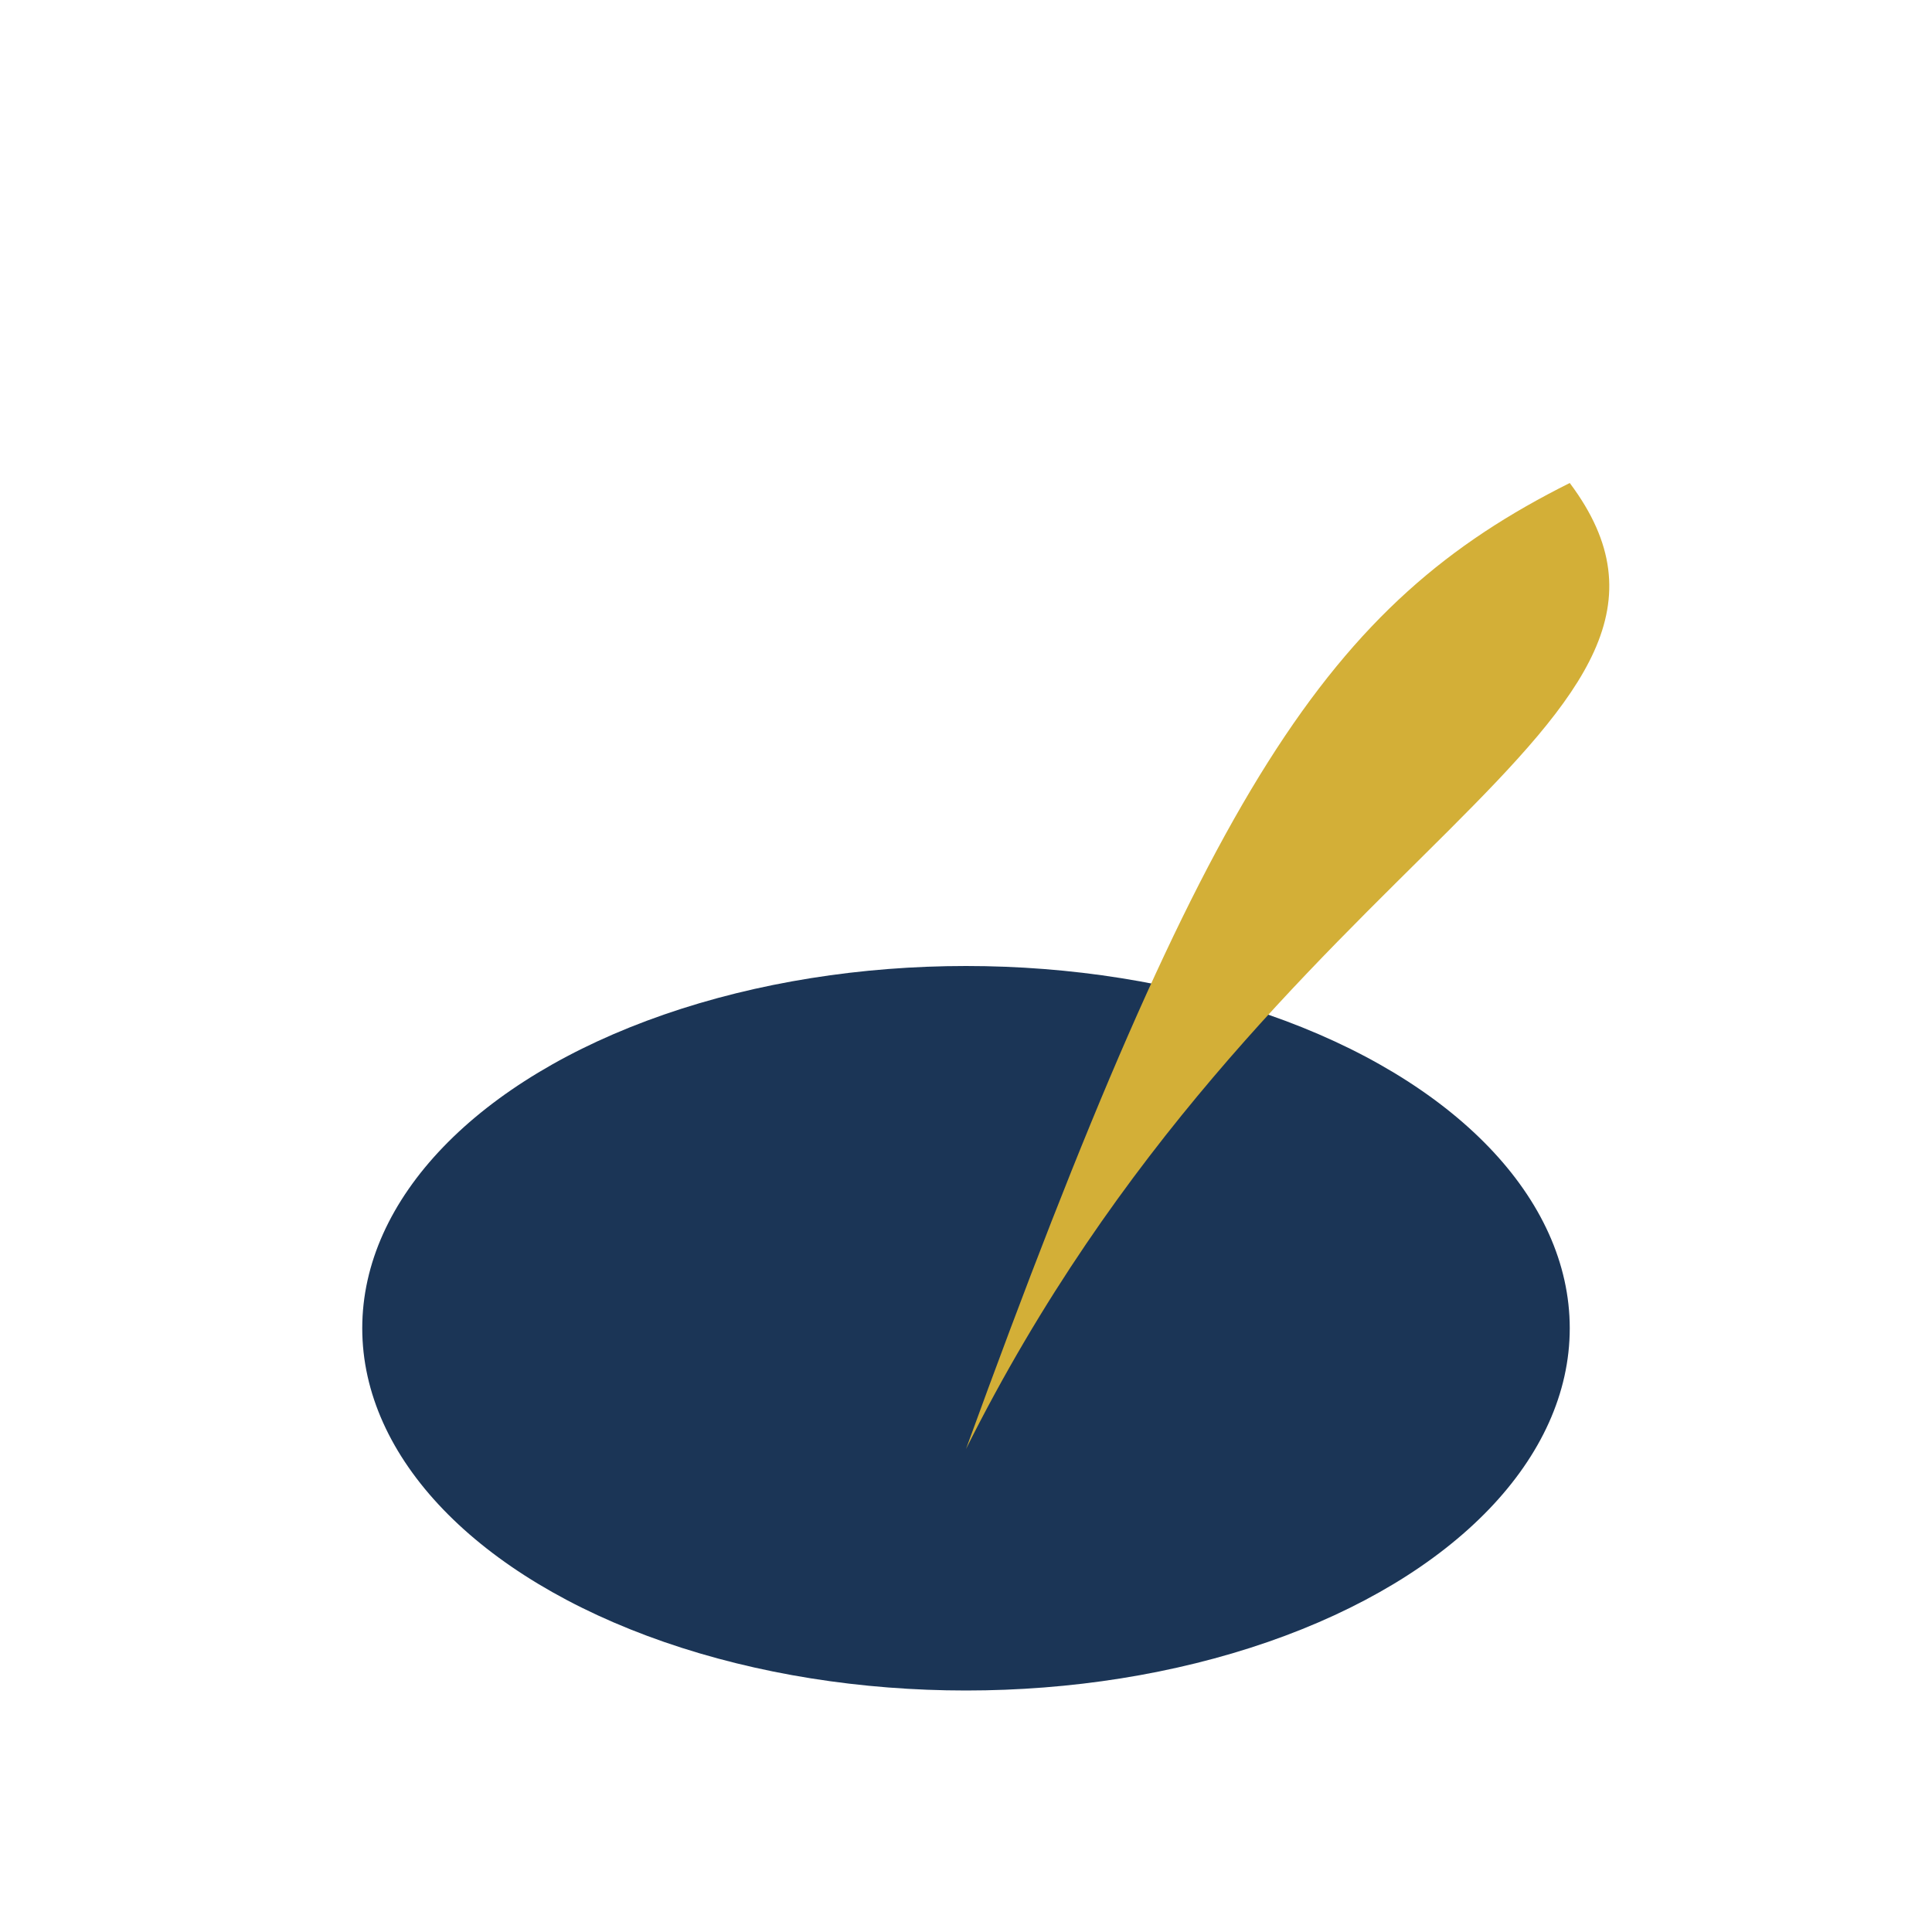 <?xml version="1.0" encoding="UTF-8"?>
<svg xmlns="http://www.w3.org/2000/svg" width="32" height="32" viewBox="0 0 32 32"><ellipse cx="16" cy="22" rx="10" ry="6" fill="#1B3556"/><path d="M16 24c5-10 13-12 10-16-4 2-6 5-10 16z" fill="#D3AF37"/></svg>